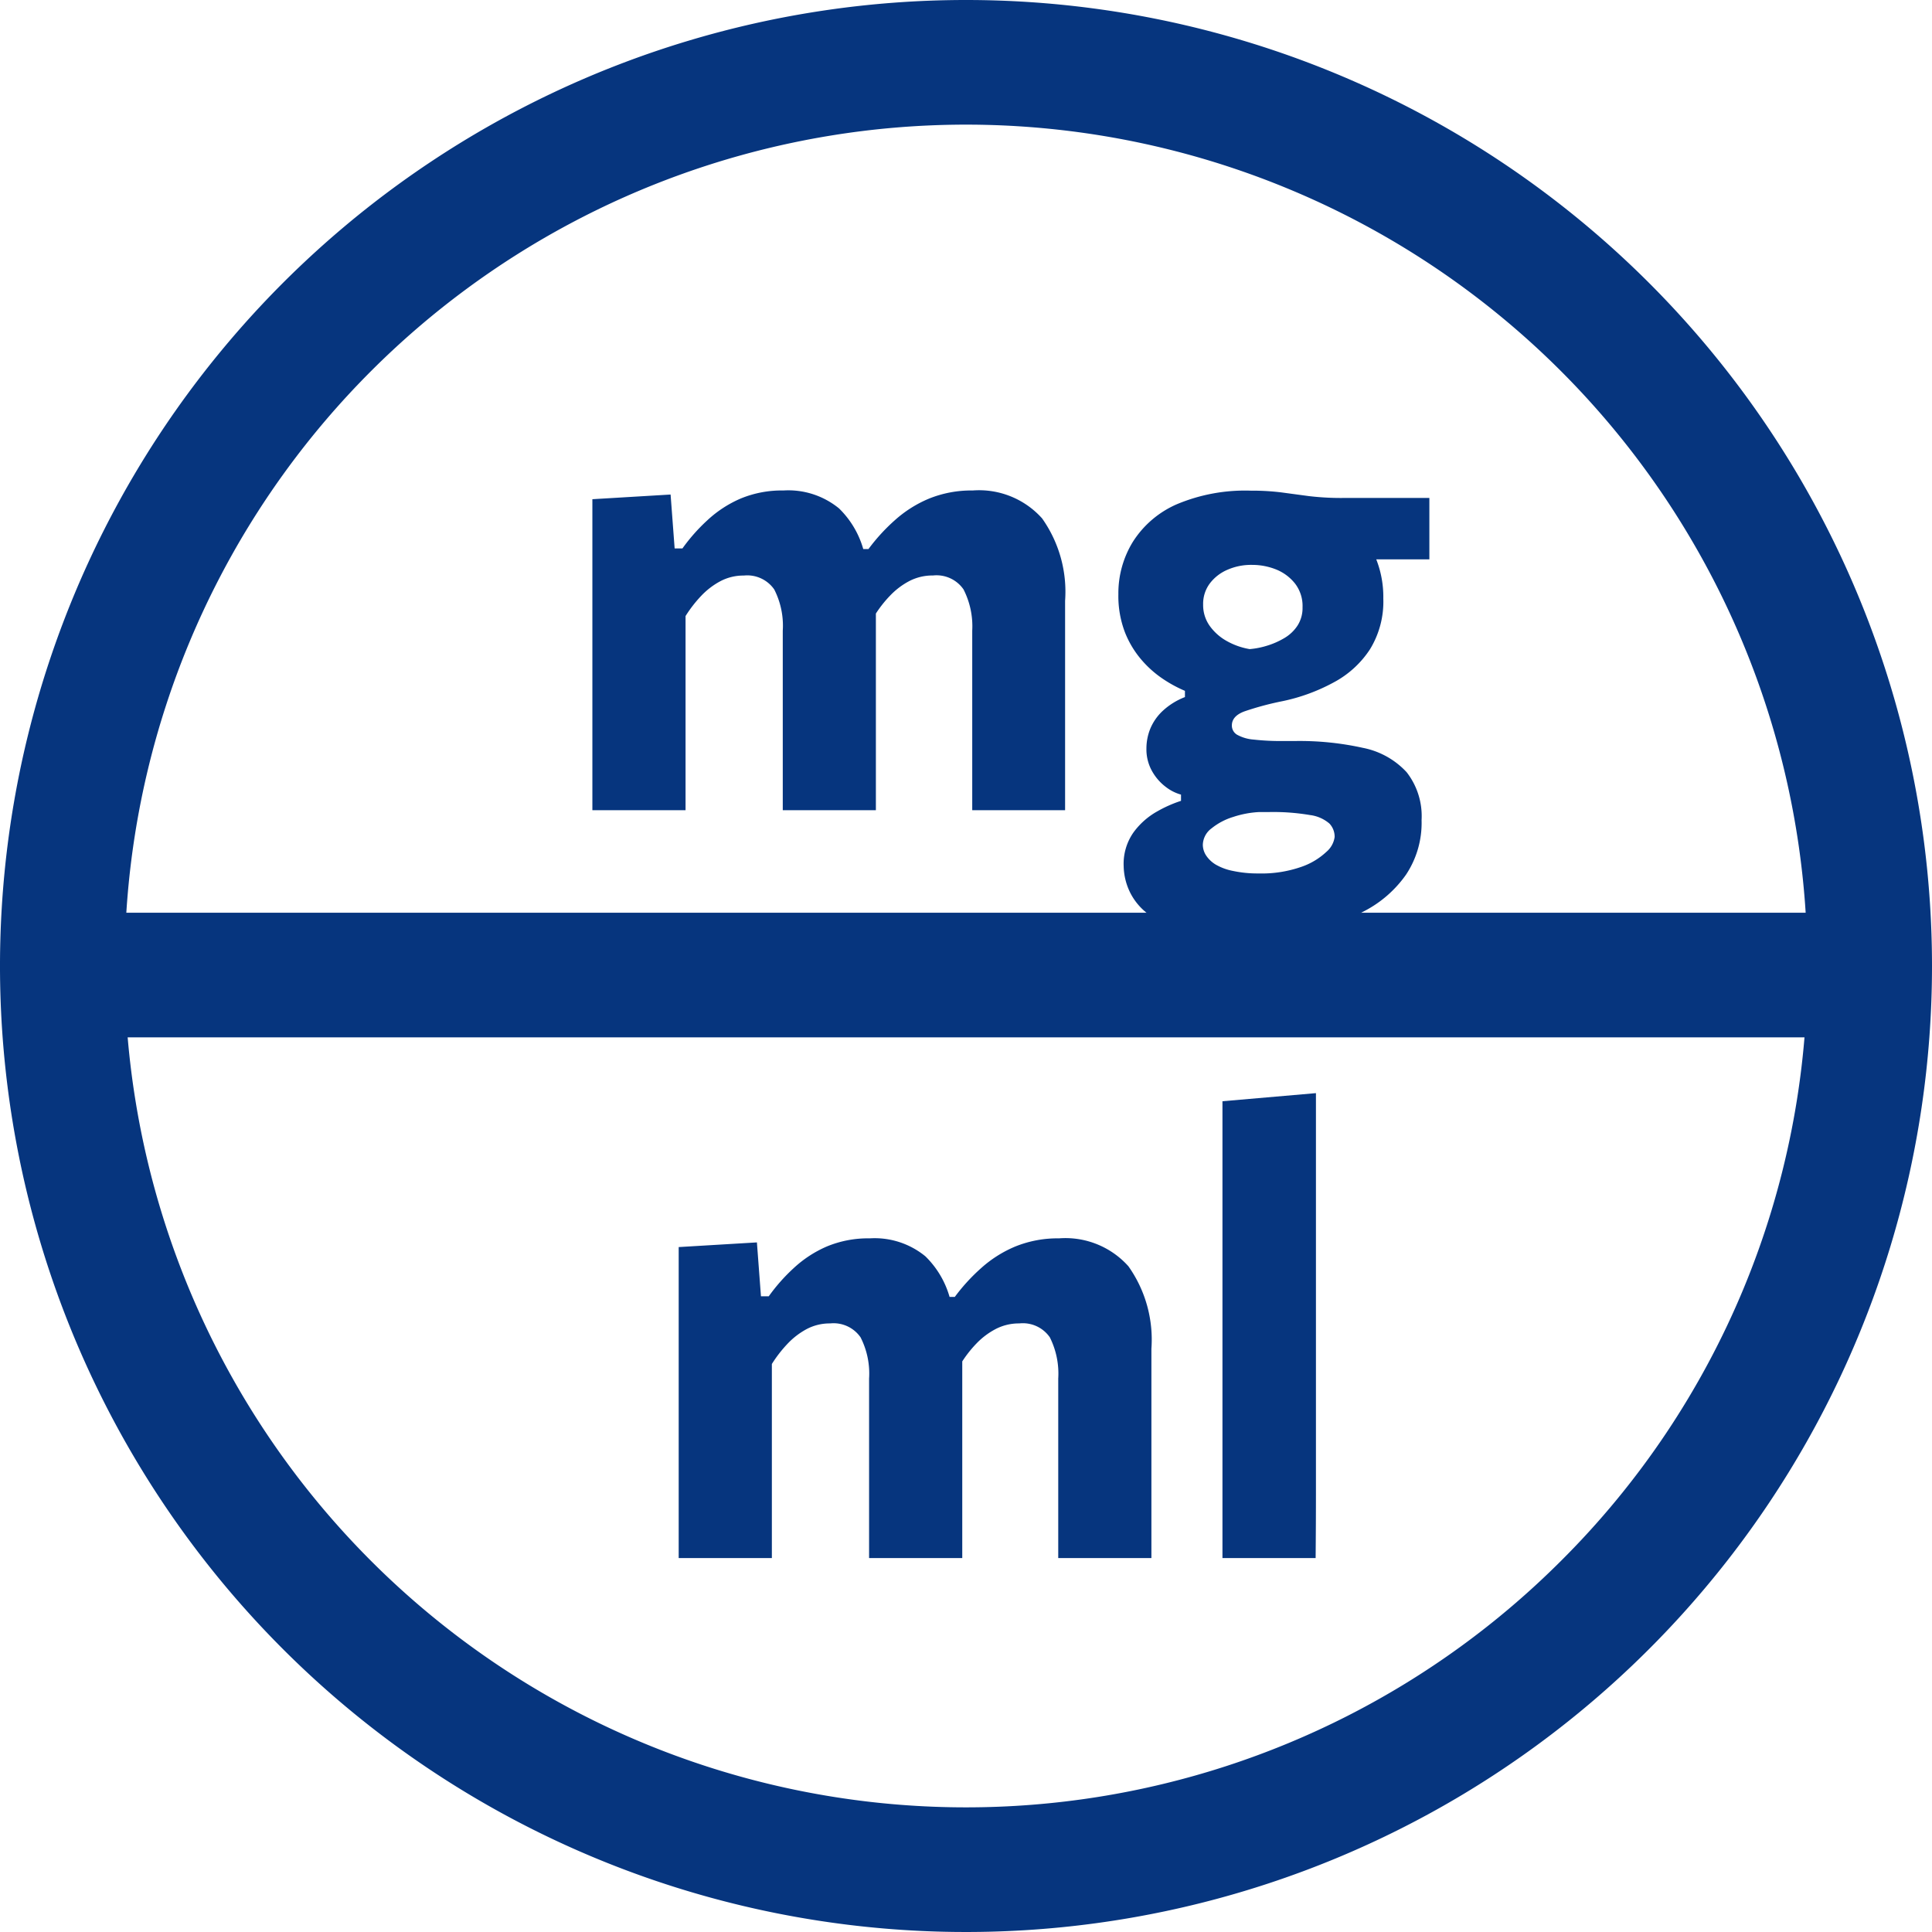 <?xml version="1.0"?>
<svg xmlns="http://www.w3.org/2000/svg" width="31" height="31" viewBox="0 0 31 31">
  <g id="ic-product-info-002" transform="translate(-957 -478)">
    <path id="Path_31912" data-name="Path 31912" d="M-6.495,0V-4.99l1.255-.075.065.865h.125a2.894,2.894,0,0,1,.4-.452A1.859,1.859,0,0,1-4.117-5a1.726,1.726,0,0,1,.688-.13,1.283,1.283,0,0,1,.892.288,1.476,1.476,0,0,1,.427.827l.1.015q.03.145.047.3a3.014,3.014,0,0,1,.017.333V0H-3.44V-2.88a1.279,1.279,0,0,0-.137-.662.527.527,0,0,0-.488-.223.789.789,0,0,0-.375.09,1.2,1.2,0,0,0-.31.237A2.058,2.058,0,0,0-5-3.115V-2.08q0,.56,0,1.052T-5,0ZM-.4,0V-2.88A1.3,1.3,0,0,0-.54-3.543a.526.526,0,0,0-.49-.223.807.807,0,0,0-.375.087,1.193,1.193,0,0,0-.312.235,1.881,1.881,0,0,0-.253.327L-2.195-4.19h.13a3.013,3.013,0,0,1,.42-.46A1.933,1.933,0,0,1-1.092-5a1.813,1.813,0,0,1,.7-.13,1.356,1.356,0,0,1,1.113.448A2.035,2.035,0,0,1,1.09-3.36V0Zm4.41,2.045a4,4,0,0,1-.948-.1,1.762,1.762,0,0,1-.608-.257.972.972,0,0,1-.322-.37A1,1,0,0,1,2.03.9.877.877,0,0,1,2.19.353,1.191,1.191,0,0,1,2.567.02,2.043,2.043,0,0,1,2.95-.15v-.1a.7.7,0,0,1-.233-.115A.815.815,0,0,1,2.495-.61a.714.714,0,0,1-.1-.38.848.848,0,0,1,.063-.32.823.823,0,0,1,.2-.285,1.113,1.113,0,0,1,.355-.22v-.1A2.087,2.087,0,0,1,2.67-2.1a1.7,1.7,0,0,1-.35-.308,1.547,1.547,0,0,1-.27-.447,1.623,1.623,0,0,1-.105-.61,1.574,1.574,0,0,1,.233-.842,1.583,1.583,0,0,1,.7-.6,2.828,2.828,0,0,1,1.193-.22,3.823,3.823,0,0,1,.49.028L5-5.04a4.4,4.4,0,0,0,.565.03h1.37v.985H5.18l.39-.62a1.3,1.3,0,0,1,.473.527,1.649,1.649,0,0,1,.153.723,1.462,1.462,0,0,1-.215.815,1.584,1.584,0,0,1-.582.53,2.993,2.993,0,0,1-.818.3,4.787,4.787,0,0,0-.615.165q-.2.075-.2.225a.17.17,0,0,0,.085.15.652.652,0,0,0,.265.077,3.888,3.888,0,0,0,.465.023h.2A4.694,4.694,0,0,1,5.87-1a1.293,1.293,0,0,1,.7.39A1.145,1.145,0,0,1,6.81.16a1.5,1.5,0,0,1-.25.875,1.868,1.868,0,0,1-.665.582,3.356,3.356,0,0,1-.907.325A4.811,4.811,0,0,1,4.005,2.045Zm.185-1.03A1.93,1.93,0,0,0,4.878.91,1.116,1.116,0,0,0,5.283.668.38.38,0,0,0,5.415.43.307.307,0,0,0,5.332.215.588.588,0,0,0,5.02.078,3.512,3.512,0,0,0,4.355.03H4.2a1.578,1.578,0,0,0-.412.078A1.026,1.026,0,0,0,3.442.29.339.339,0,0,0,3.3.555a.317.317,0,0,0,.053.172.483.483,0,0,0,.158.148.888.888,0,0,0,.275.1A1.876,1.876,0,0,0,4.19,1.015Zm-.14-3.6a1.3,1.3,0,0,0,.277-.055,1.255,1.255,0,0,0,.278-.123.635.635,0,0,0,.21-.2.523.523,0,0,0,.08-.293.589.589,0,0,0-.12-.38.738.738,0,0,0-.3-.225,1.028,1.028,0,0,0-.39-.075A.942.942,0,0,0,3.7-3.86a.7.7,0,0,0-.285.218.544.544,0,0,0-.11.342.575.575,0,0,0,.105.342.834.834,0,0,0,.273.243A1.136,1.136,0,0,0,4.05-2.585ZM-5.11,12V7.01l1.255-.075.065.865h.125a2.894,2.894,0,0,1,.4-.452A1.859,1.859,0,0,1-2.732,7a1.726,1.726,0,0,1,.688-.13,1.283,1.283,0,0,1,.892.288,1.476,1.476,0,0,1,.427.827l.1.015q.03.145.047.3A3.014,3.014,0,0,1-.56,8.64V12H-2.055V9.12a1.279,1.279,0,0,0-.137-.662.527.527,0,0,0-.488-.223.789.789,0,0,0-.375.09,1.2,1.2,0,0,0-.31.238,2.058,2.058,0,0,0-.25.323V9.92q0,.56,0,1.052t0,1.028ZM.98,12V9.12a1.3,1.3,0,0,0-.135-.662.526.526,0,0,0-.49-.223.807.807,0,0,0-.375.088,1.193,1.193,0,0,0-.313.235,1.881,1.881,0,0,0-.253.328L-.81,7.81h.13a3.013,3.013,0,0,1,.42-.46A1.933,1.933,0,0,1,.293,7a1.813,1.813,0,0,1,.7-.13,1.356,1.356,0,0,1,1.113.448A2.035,2.035,0,0,1,2.475,8.64V12Zm2.635,0V4.67l1.5-.13q0,.59,0,1.213t0,1.313V9.84q0,.62,0,1.122T5.11,12Z" transform="translate(973 491)" fill="#06357e"/>
    <path id="Ellipse_63" data-name="Ellipse 63" d="M15.5,2A13.5,13.5,0,0,0,5.954,25.046,13.5,13.5,0,1,0,25.046,5.954,13.412,13.412,0,0,0,15.5,2m0-2A15.5,15.5,0,1,1,0,15.5,15.5,15.5,0,0,1,15.5,0Z" transform="translate(988 478) rotate(90)" fill="#06357e"/>
    <path id="Path_31891" data-name="Path 31891" d="M10903,506.569h-2V477.5h2Z" transform="translate(1464.068 -10408.355) rotate(90)" fill="#06357e"/>
  </g>
</svg>
